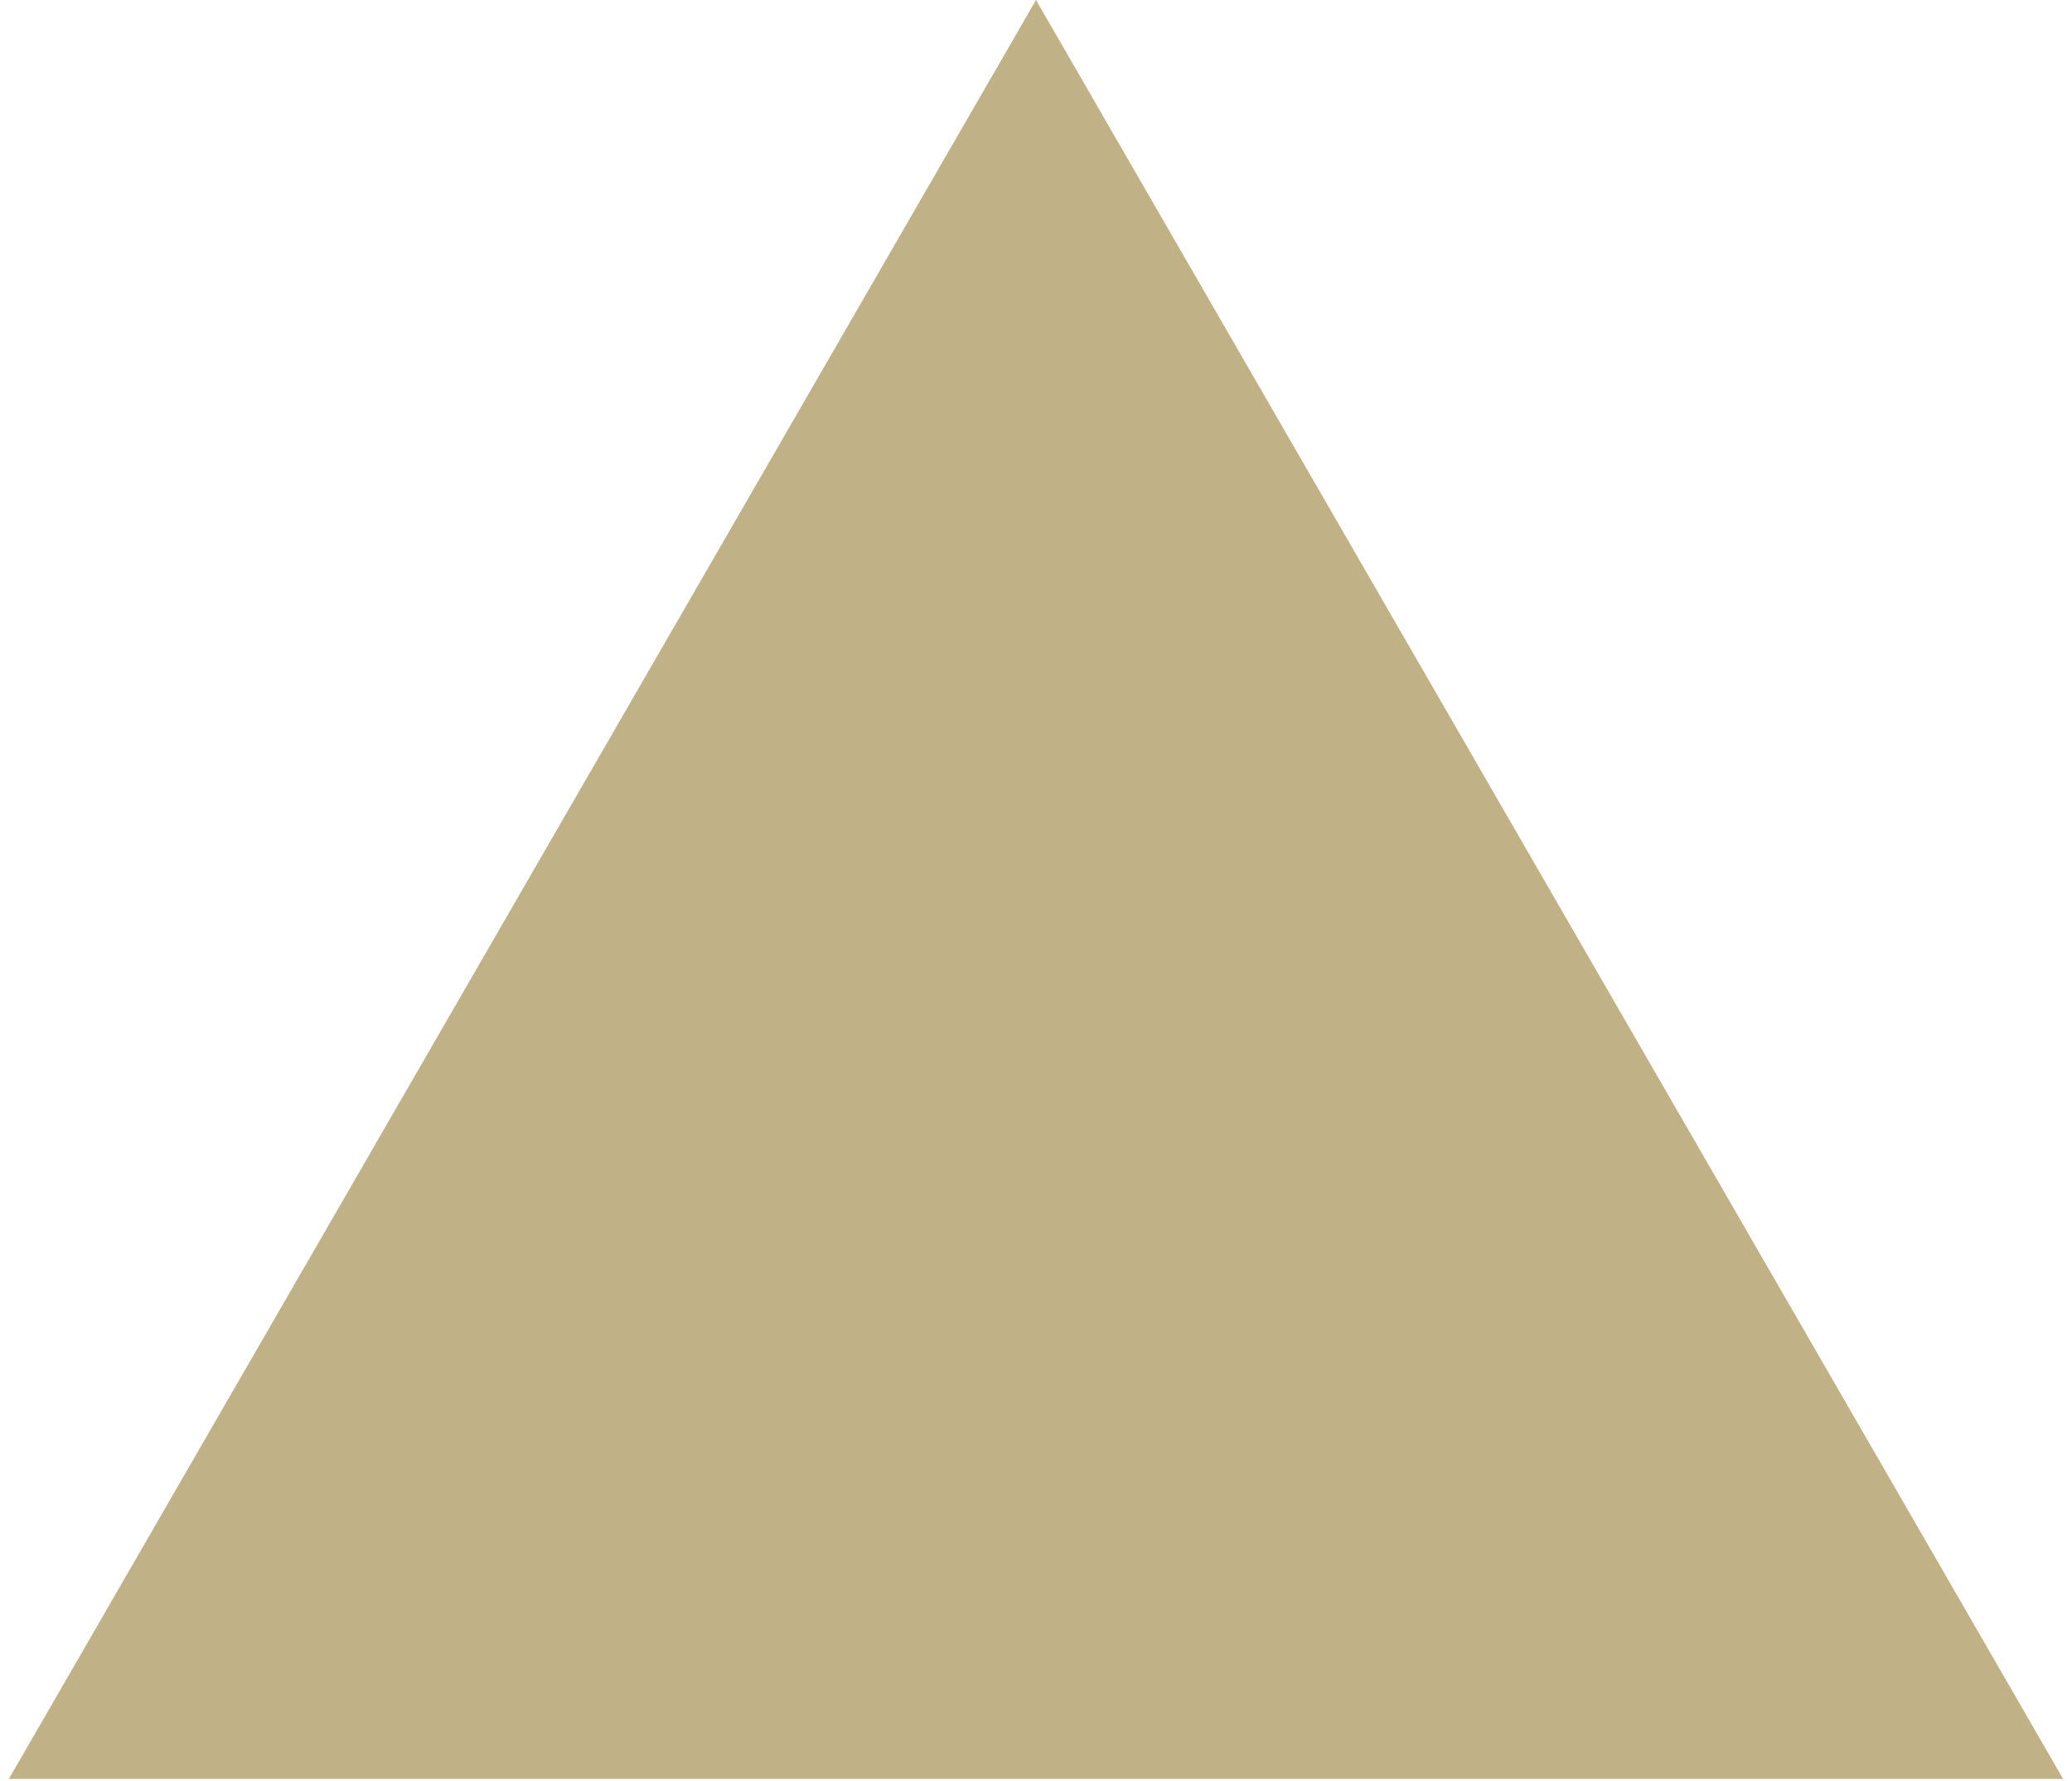 <?xml version="1.0" encoding="UTF-8"?> <svg xmlns="http://www.w3.org/2000/svg" width="221" height="190" viewBox="0 0 221 190" fill="none"><path d="M110.5 0L220.052 189.75H0.948L110.5 0Z" fill="#C1B186"></path></svg> 